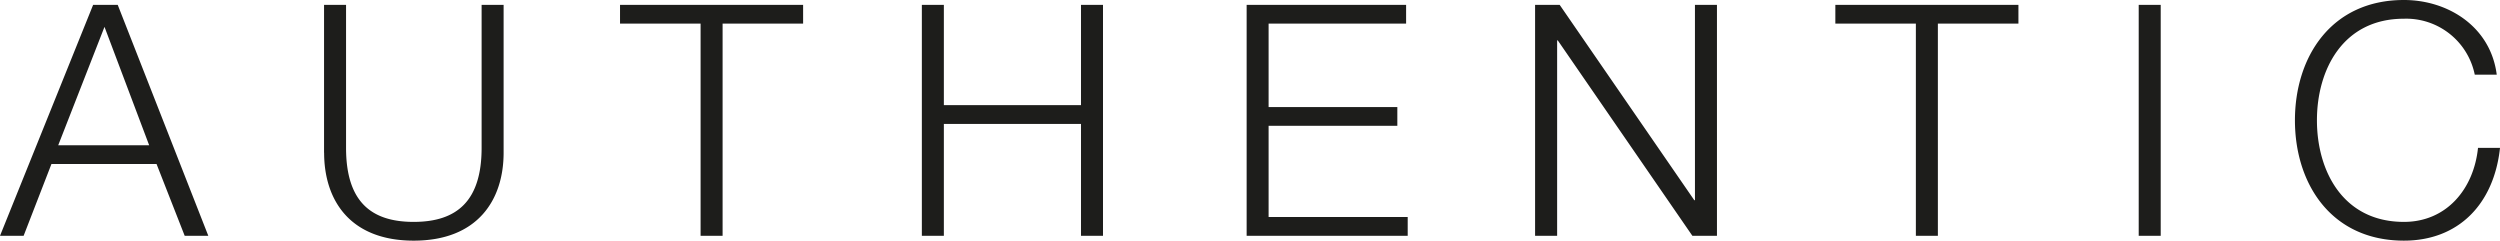 <svg xmlns="http://www.w3.org/2000/svg" width="378.987" height="36.48" viewBox="0 0 378.987 36.48">
  <path id="Caminho_3641" data-name="Caminho 3641" d="M378.494,11.325C377.563,4.023,371.092,0,364.421,0,353.389,0,347.9,8.632,347.9,18.24s5.491,18.24,16.523,18.24c8.189,0,13.63-5.441,14.567-14.068h-3.336c-.637,6.228-4.76,11.226-11.231,11.226-9.264,0-13.187-7.746-13.187-15.4s3.923-15.4,13.187-15.4a10.608,10.608,0,0,1,10.738,8.483h3.336ZM324.217,35.749h3.336V.737h-3.336ZM278.223,3.579h12.212v32.17h3.336V3.579h12.212V.737H278.229V3.579Zm-45.506,32.17h3.336V6.128h.1l20.4,29.615h3.729V.737h-3.336V30.352h-.1L236.44.737h-3.729V35.749Zm-43.739,0H213.4V32.9H192.314V19.071h19.515V16.229H192.314V3.579h20.844V.737H188.984V35.749Zm-49.23,0h3.336V18.783h20.789V35.749h3.336V.737h-3.336v15.2H143.084V.737h-3.336V35.749ZM94,3.579h12.206v32.17h3.336V3.579h12.206V.737H93.993V3.579ZM49.135,23.144c0,7.209,3.923,13.337,13.58,13.337s13.63-6.128,13.63-13.337V.737H73.01V22.412c0,8.089-3.779,11.226-10.3,11.226S52.46,30.5,52.46,22.412V.737H49.124V23.144ZM0,35.749H3.579L7.8,24.861H23.731L28,35.749h3.579L17.847.737H14.118ZM15.841,4.072l6.771,17.946H8.826Z" fill="#1d1d1b"/>
</svg>
